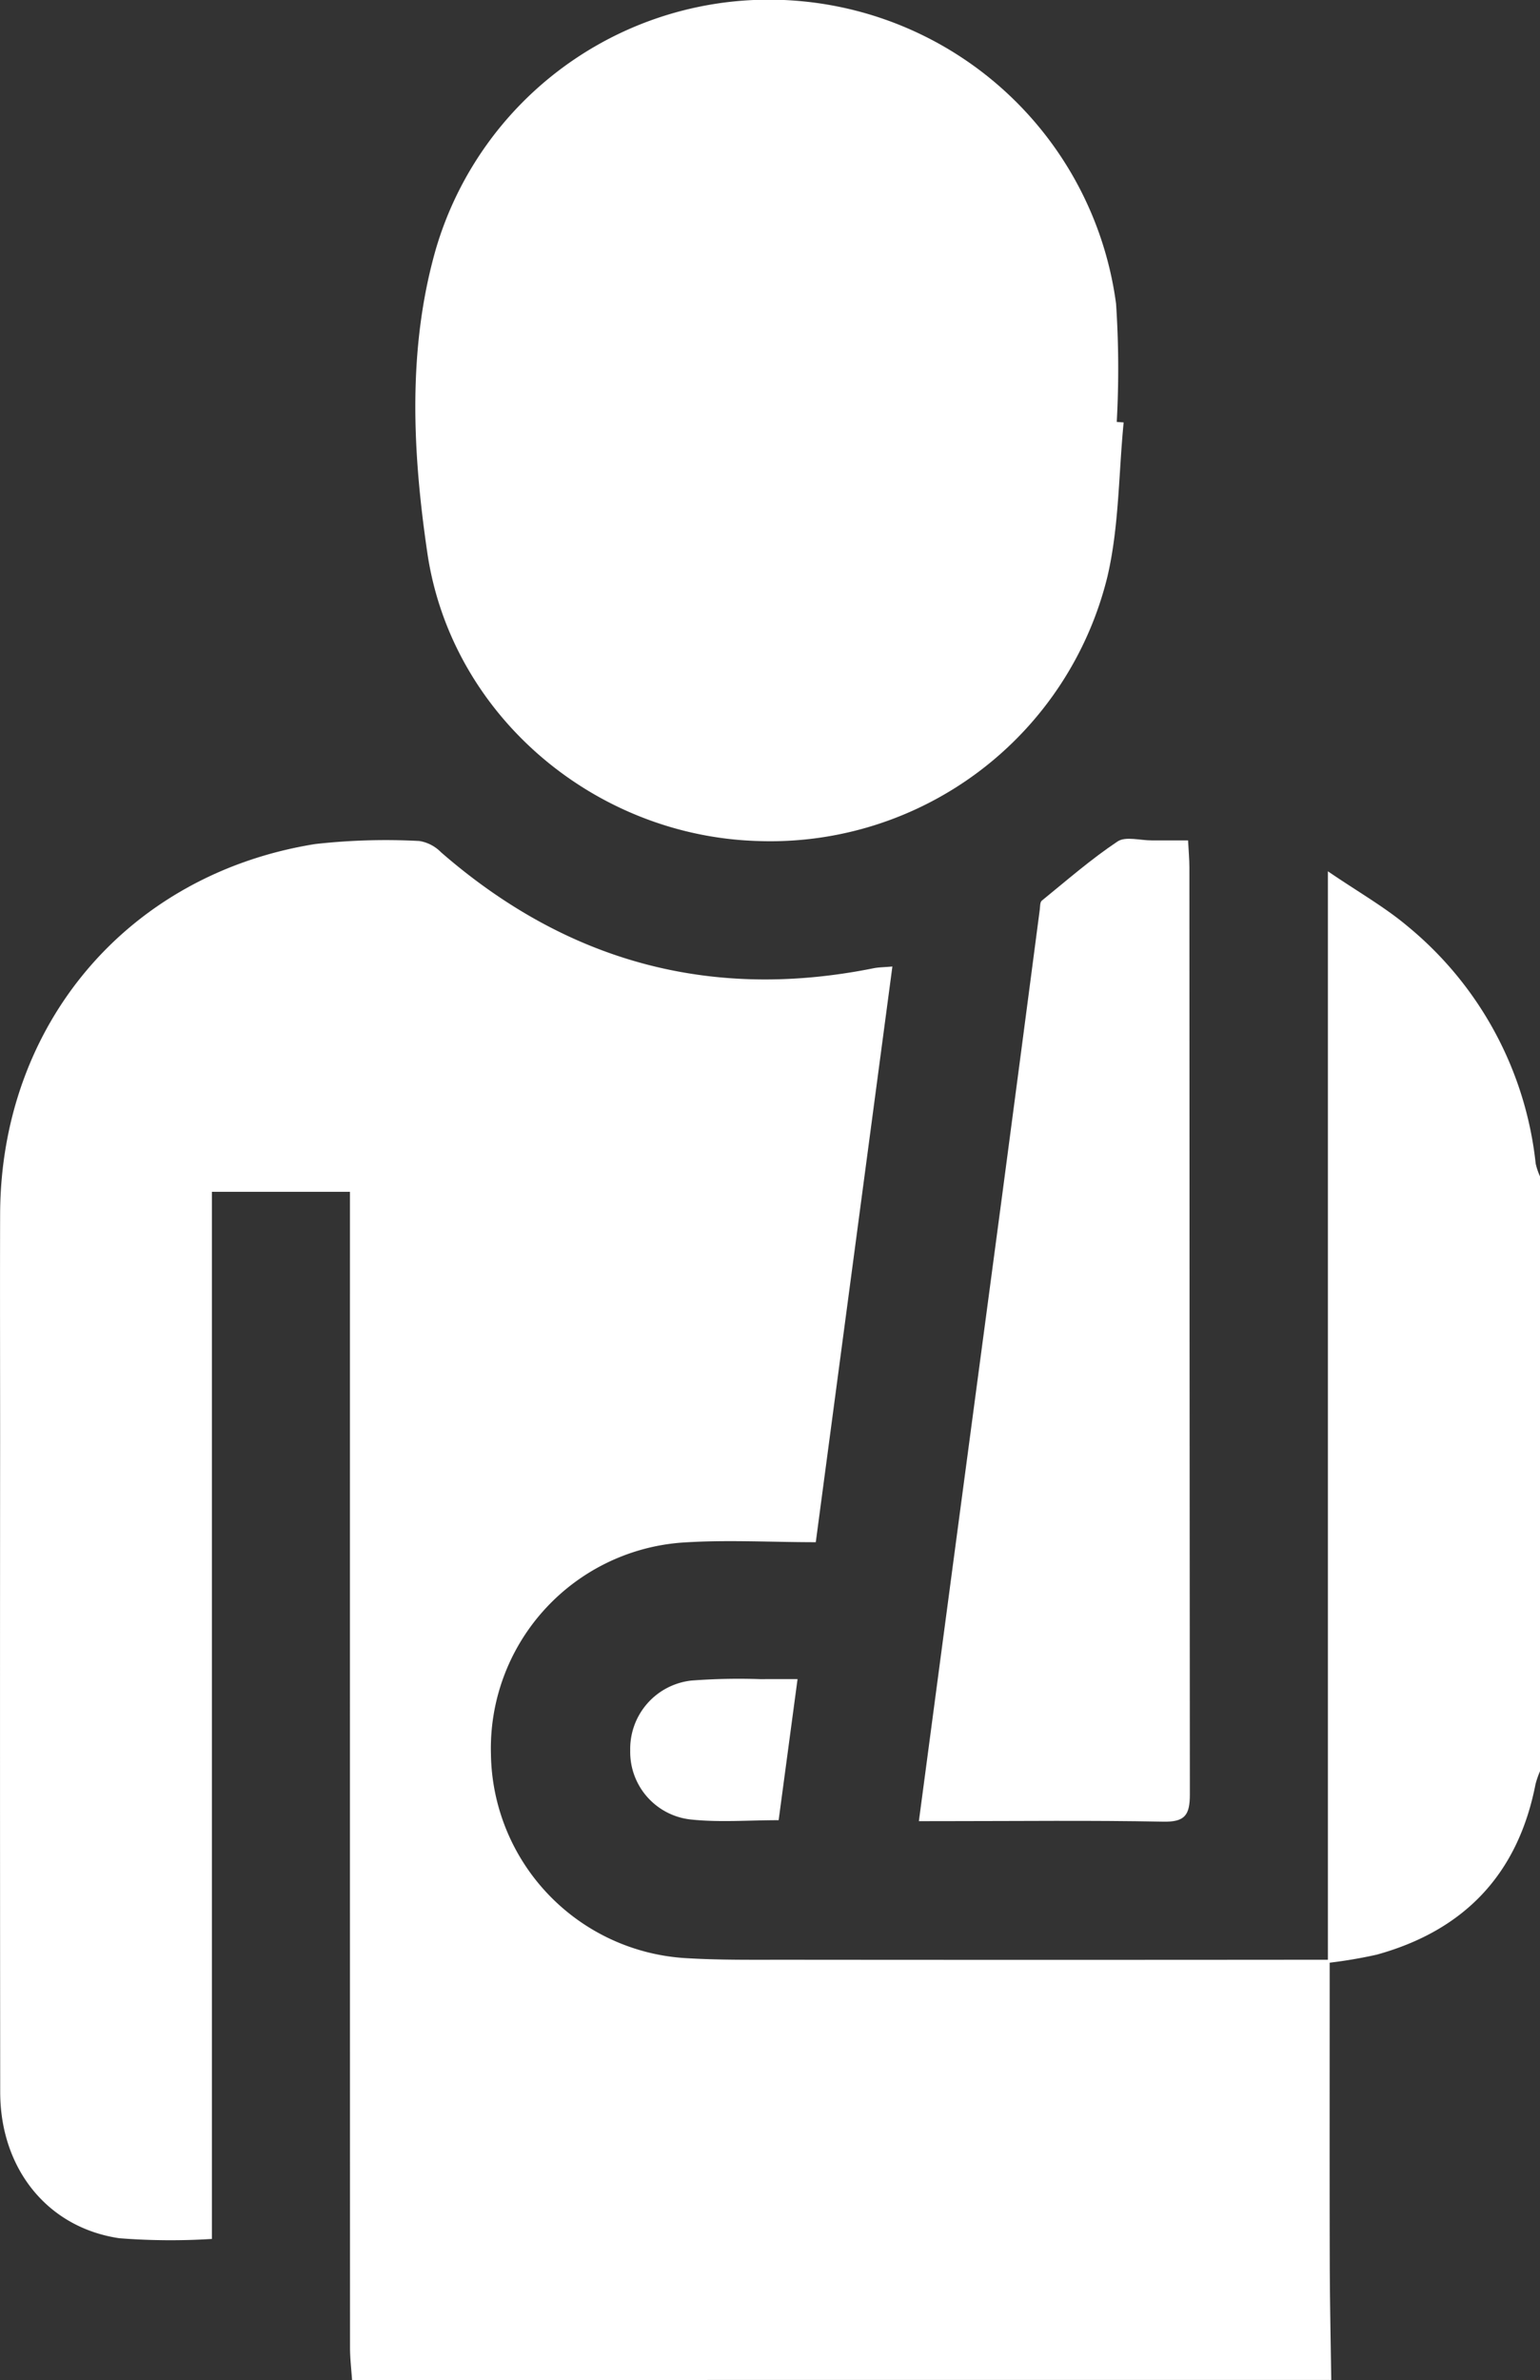 <svg xmlns="http://www.w3.org/2000/svg" width="101.392" height="156.63" viewBox="0 0 101.392 156.63"><rect x="0" y="0" width="101.392" height="156.63" fill="#333333" stroke="none"/><g transform="translate(443.838 -480.259)"><path d="M-420.659,636.889c-.047-.707-.133-1.414-.134-2.121q-.01-37-.005-74.005v-2.07h-9.088v68.913a43.292,43.292,0,0,1-6.1-.047c-4.743-.7-7.834-4.594-7.839-9.612q-.021-21.406-.005-42.813c0-4.994-.015-9.989,0-14.984.046-12.485,8.416-22.374,20.745-24.344a41.67,41.67,0,0,1,6.858-.2,2.57,2.57,0,0,1,1.42.737c8.258,7.189,17.73,9.8,28.486,7.637.329-.066.672-.064,1.237-.114-1.683,12.639-3.344,25.12-5.044,37.887-3.043,0-5.995-.176-8.919.034A13.583,13.583,0,0,0-411.515,595.7a13.644,13.644,0,0,0,12.683,13.417c2.334.149,4.681.113,7.022.116q16.725.015,33.45,0h1.949V537.6c2.008,1.371,3.762,2.361,5.273,3.638a23.432,23.432,0,0,1,8.408,15.6,4.3,4.3,0,0,0,.284.839v39.148a6.184,6.184,0,0,0-.295.852c-1.153,5.923-4.69,9.628-10.46,11.222a31.063,31.063,0,0,1-3.093.527v1.7c0,5.947-.01,11.894.005,17.841.006,2.64.061,5.279.1,7.919Z" fill="#fff"/><path d="M-369.858,508.059c-.332,3.38-.3,6.844-1.063,10.126a22.851,22.851,0,0,1-23.032,17.422c-10.725-.321-20.173-8.259-21.749-18.961-.975-6.622-1.318-13.438.562-20A22.851,22.851,0,0,1-391,480.345a23.054,23.054,0,0,1,20.642,19.9,64.3,64.3,0,0,1,.046,7.782Z" fill="#fff"/><path d="M-383.34,600.112c.778-5.855,1.518-11.444,2.263-17.033q1.6-12.025,3.206-24.051,1.254-9.455,2.491-18.911c.026-.2.01-.485.133-.585,1.637-1.331,3.236-2.726,4.985-3.894.53-.355,1.49-.068,2.254-.071s1.506,0,2.391,0c.036.7.087,1.237.087,1.778q.006,30.5.031,61c0,1.373-.324,1.832-1.768,1.8-4.783-.094-9.57-.035-14.355-.035Z" fill="#fff"/><path d="M-391.328,590.764l-1.245,9.284c-1.966,0-3.851.152-5.7-.037a4.471,4.471,0,0,1-4.072-4.553,4.524,4.524,0,0,1,4.03-4.6,41.145,41.145,0,0,1,4.57-.091C-392.995,590.758-392.243,590.764-391.328,590.764Z" fill="#fff"/></g></svg>